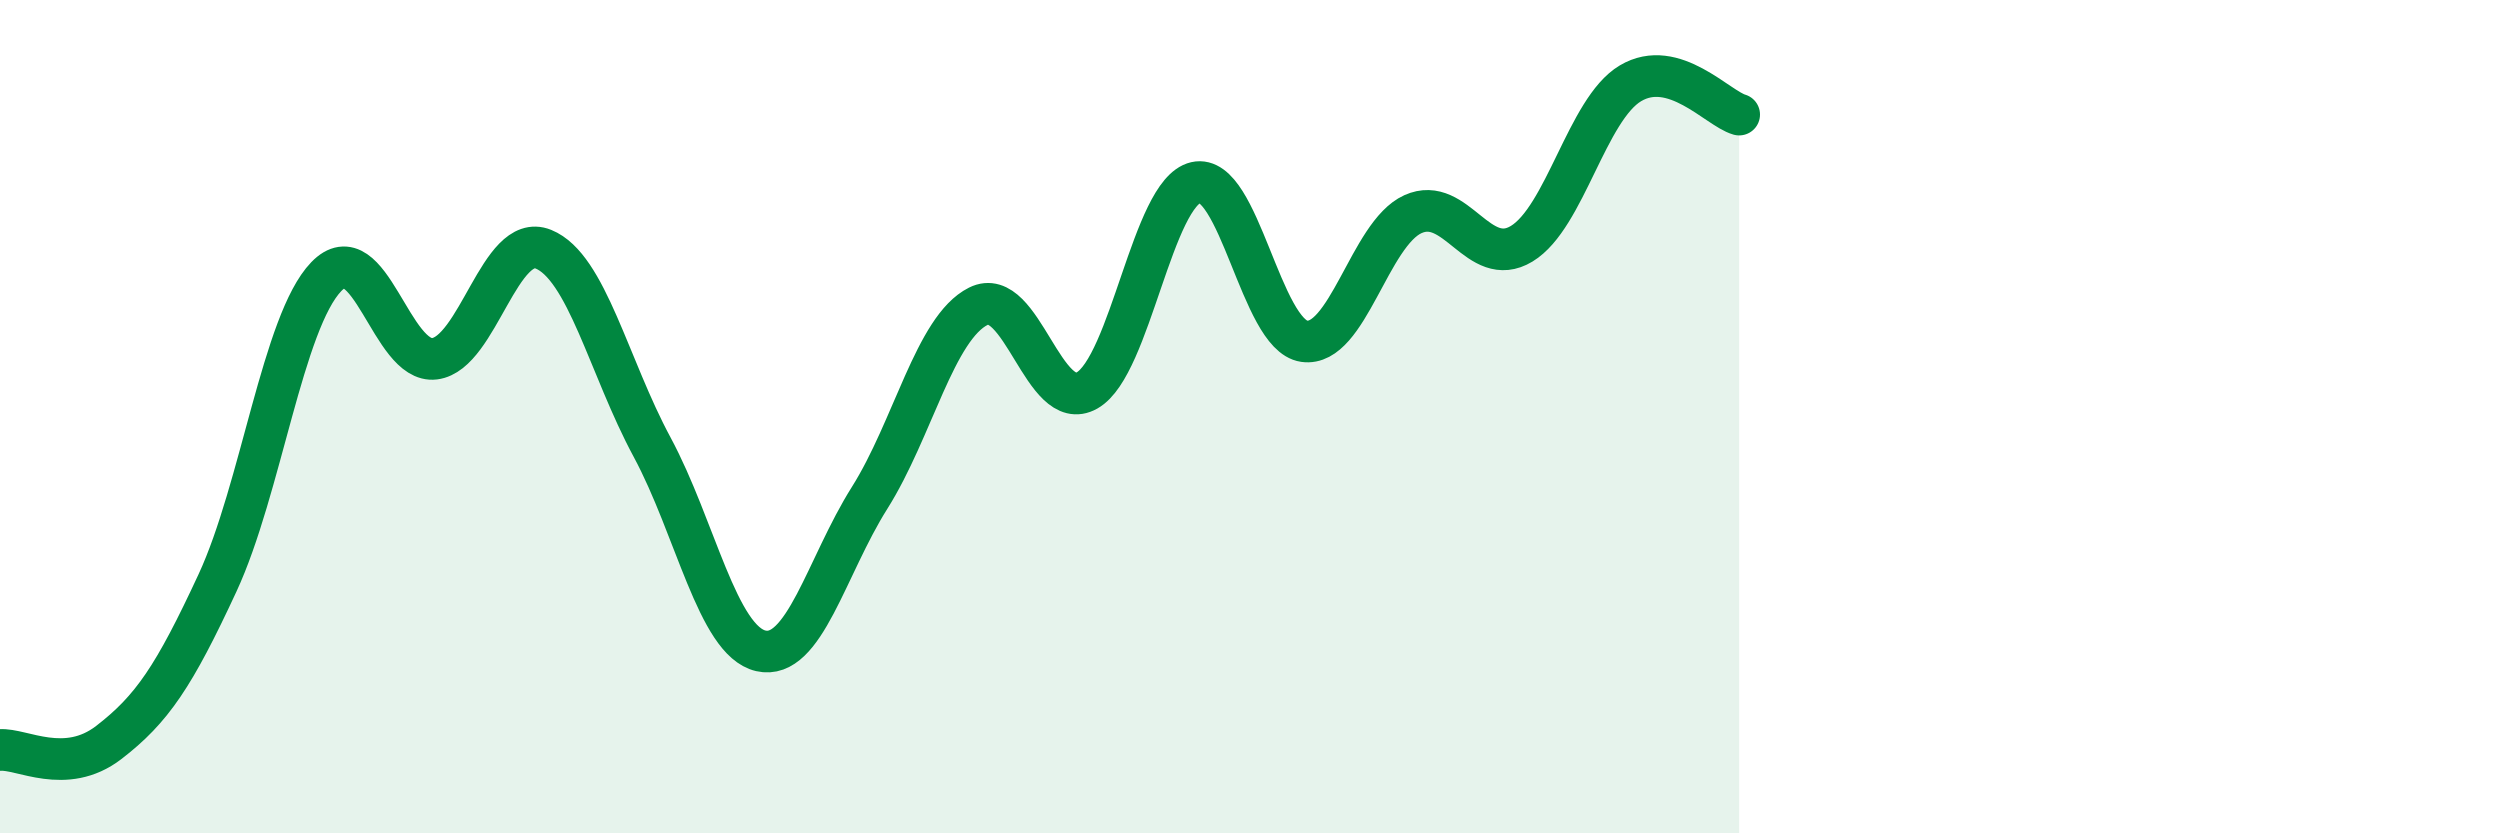 
    <svg width="60" height="20" viewBox="0 0 60 20" xmlns="http://www.w3.org/2000/svg">
      <path
        d="M 0,18 C 0.52,17.96 1.57,18.62 2.61,17.82 C 3.65,17.02 4.18,16.23 5.22,13.99 C 6.26,11.75 6.79,7.72 7.83,6.64 C 8.87,5.56 9.39,8.74 10.43,8.61 C 11.47,8.48 12,5.56 13.04,5.98 C 14.08,6.4 14.61,8.8 15.65,10.73 C 16.69,12.66 17.22,15.38 18.26,15.62 C 19.3,15.86 19.83,13.6 20.87,11.95 C 21.91,10.3 22.44,7.87 23.48,7.35 C 24.52,6.83 25.05,9.96 26.09,9.37 C 27.13,8.78 27.66,4.62 28.7,4.38 C 29.74,4.14 30.26,8.04 31.3,8.19 C 32.34,8.34 32.87,5.61 33.91,5.14 C 34.95,4.67 35.48,6.48 36.52,5.85 C 37.56,5.22 38.09,2.62 39.13,2 C 40.17,1.38 41.22,2.6 41.74,2.75L41.74 20L0 20Z"
        fill="#008740"
        opacity="0.1"
        stroke-linecap="round"
        stroke-linejoin="round"
      />
      <path
        d="M 0,18 C 0.52,17.96 1.57,18.62 2.61,17.82 C 3.65,17.02 4.18,16.23 5.22,13.99 C 6.26,11.75 6.79,7.72 7.83,6.64 C 8.87,5.56 9.39,8.74 10.43,8.61 C 11.47,8.48 12,5.56 13.04,5.98 C 14.08,6.4 14.61,8.8 15.65,10.73 C 16.69,12.66 17.22,15.38 18.26,15.62 C 19.3,15.86 19.83,13.6 20.87,11.95 C 21.91,10.3 22.44,7.87 23.48,7.35 C 24.52,6.83 25.05,9.96 26.09,9.37 C 27.13,8.78 27.66,4.62 28.7,4.38 C 29.74,4.14 30.26,8.04 31.3,8.19 C 32.34,8.34 32.87,5.61 33.91,5.14 C 34.95,4.67 35.48,6.48 36.52,5.85 C 37.56,5.22 38.09,2.62 39.13,2 C 40.17,1.38 41.22,2.6 41.74,2.75"
        stroke="#008740"
        stroke-width="1"
        fill="none"
        stroke-linecap="round"
        stroke-linejoin="round"
      />
    </svg>
  
